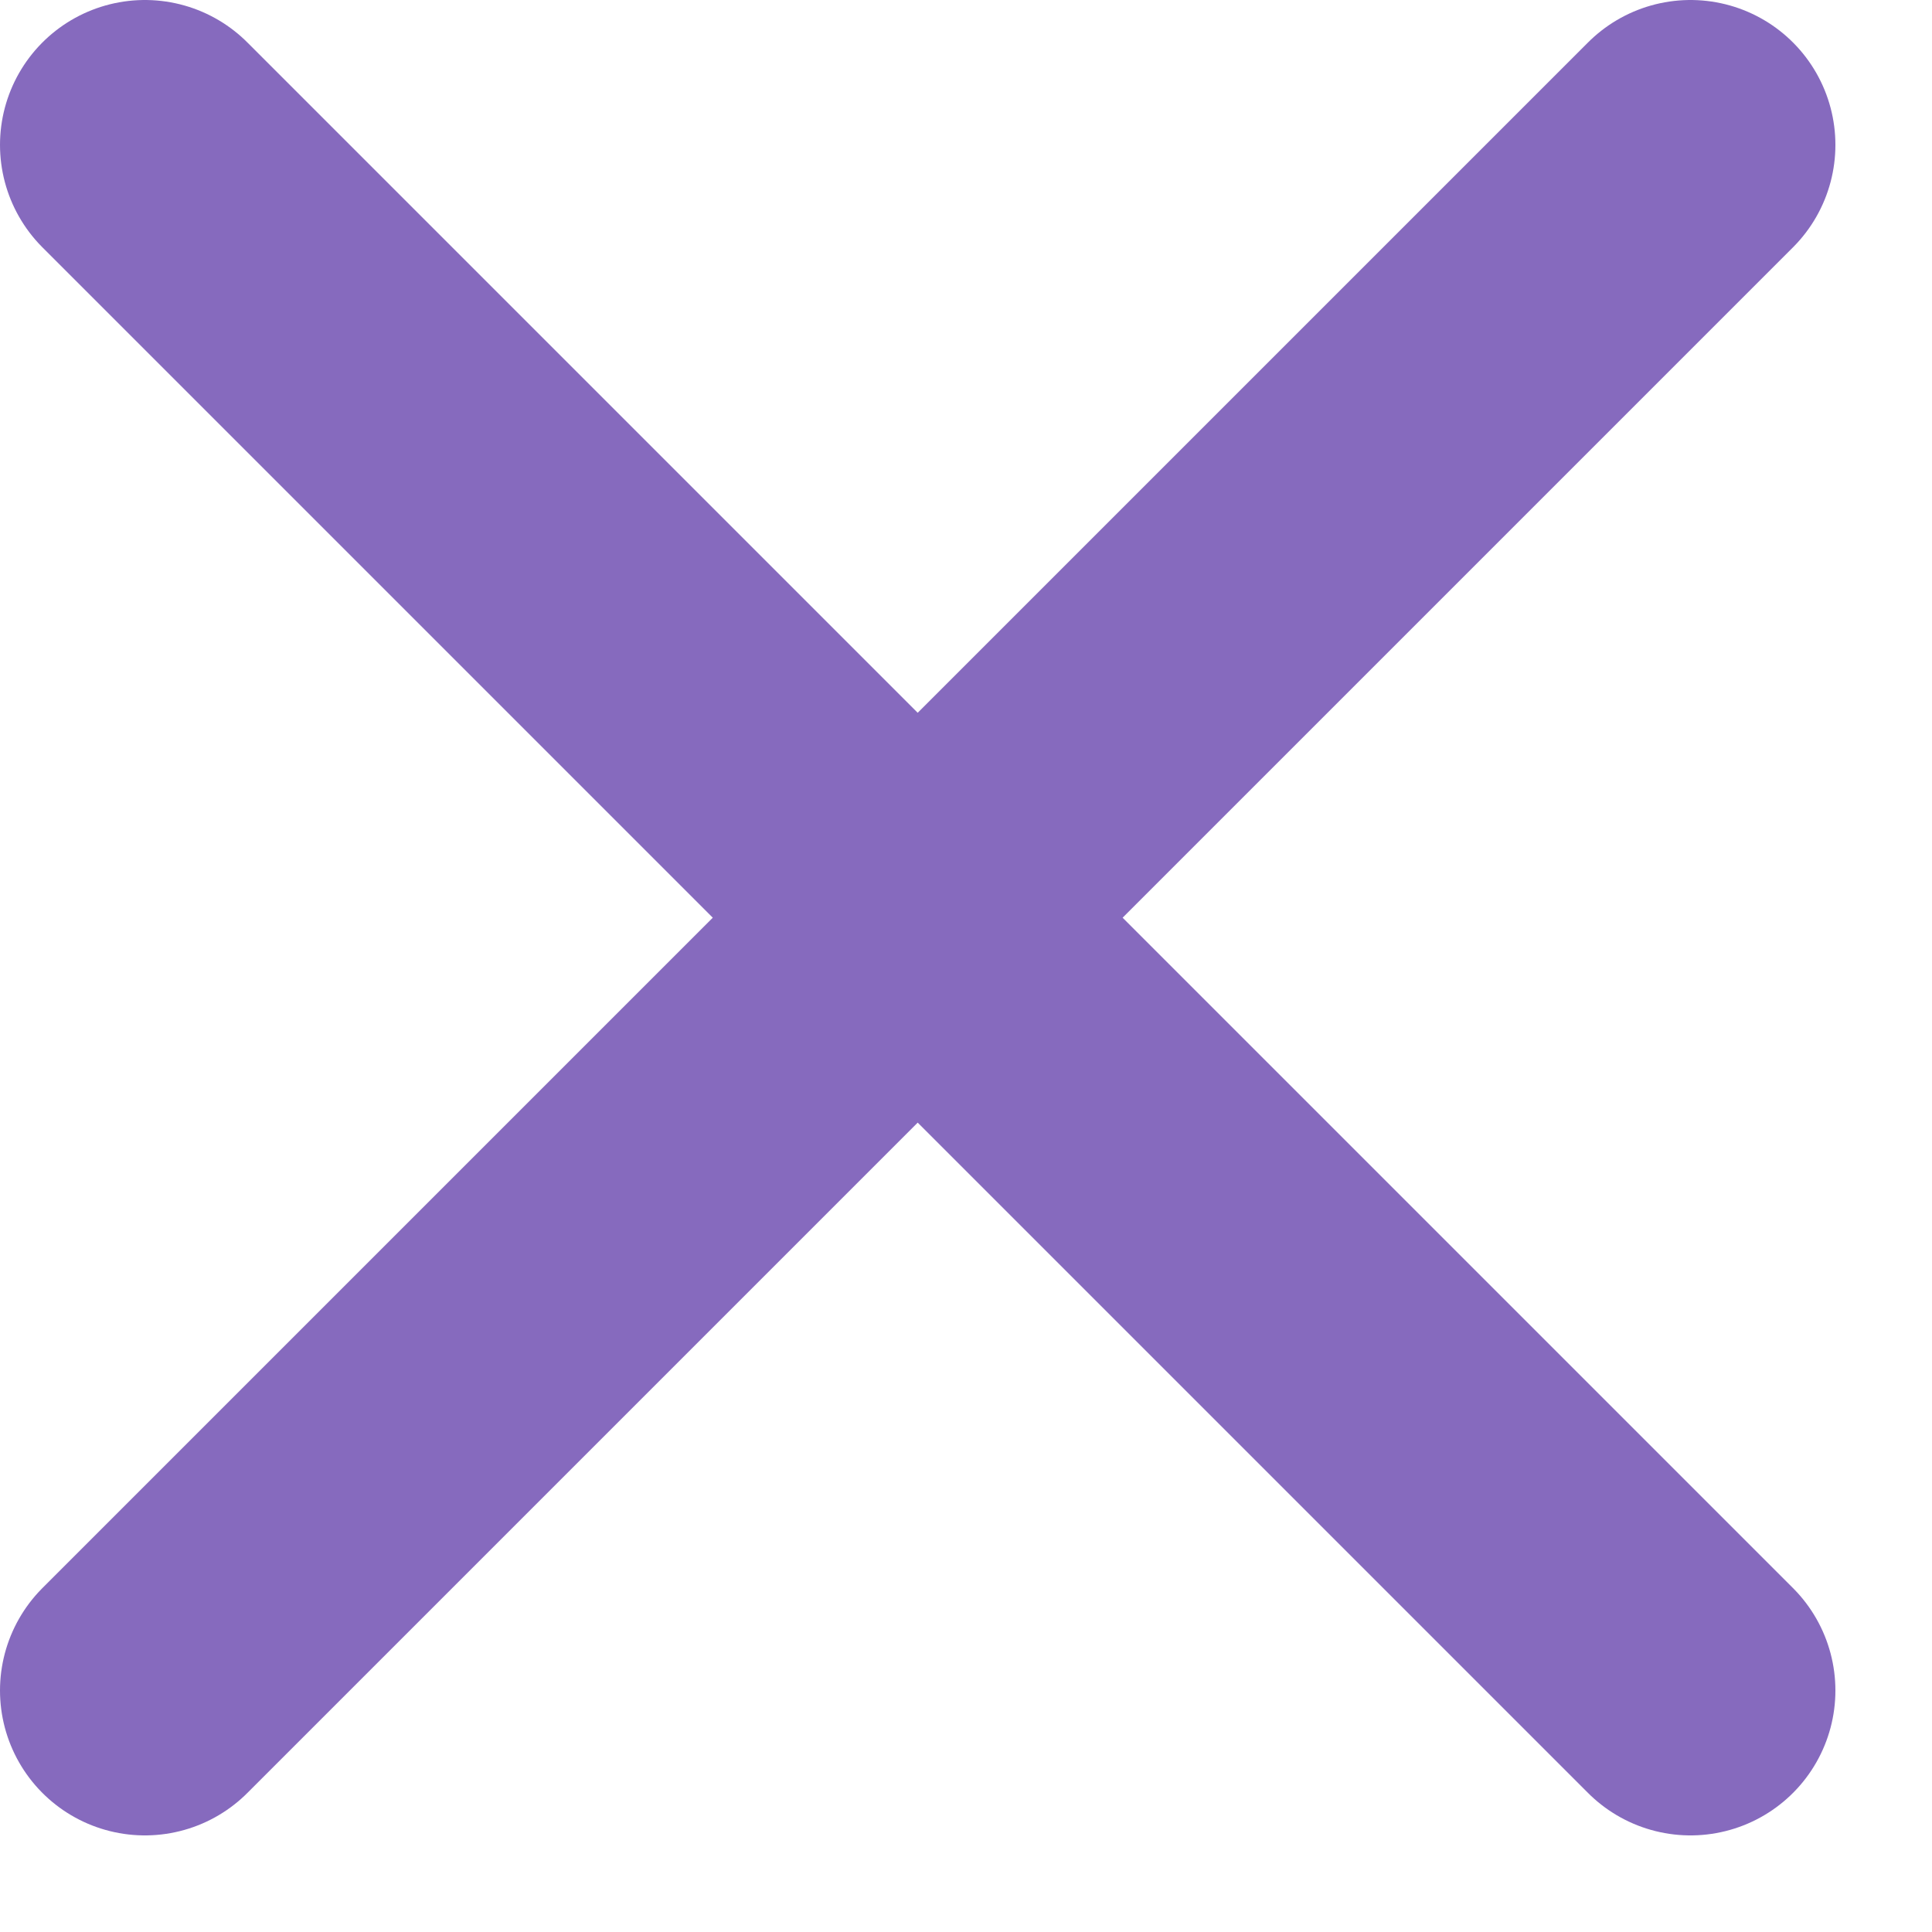 <svg width="10" height="10" viewBox="0 0 10 10" fill="none" xmlns="http://www.w3.org/2000/svg">
<path d="M0.75 0.75L4.75 4.75M4.75 4.75L8.75 8.75M4.75 4.75L8.75 0.75M4.75 4.75L0.75 8.75" stroke="#866ABE" stroke-width="1.5" stroke-miterlimit="10" stroke-linecap="round" stroke-linejoin="round"/>
</svg>
